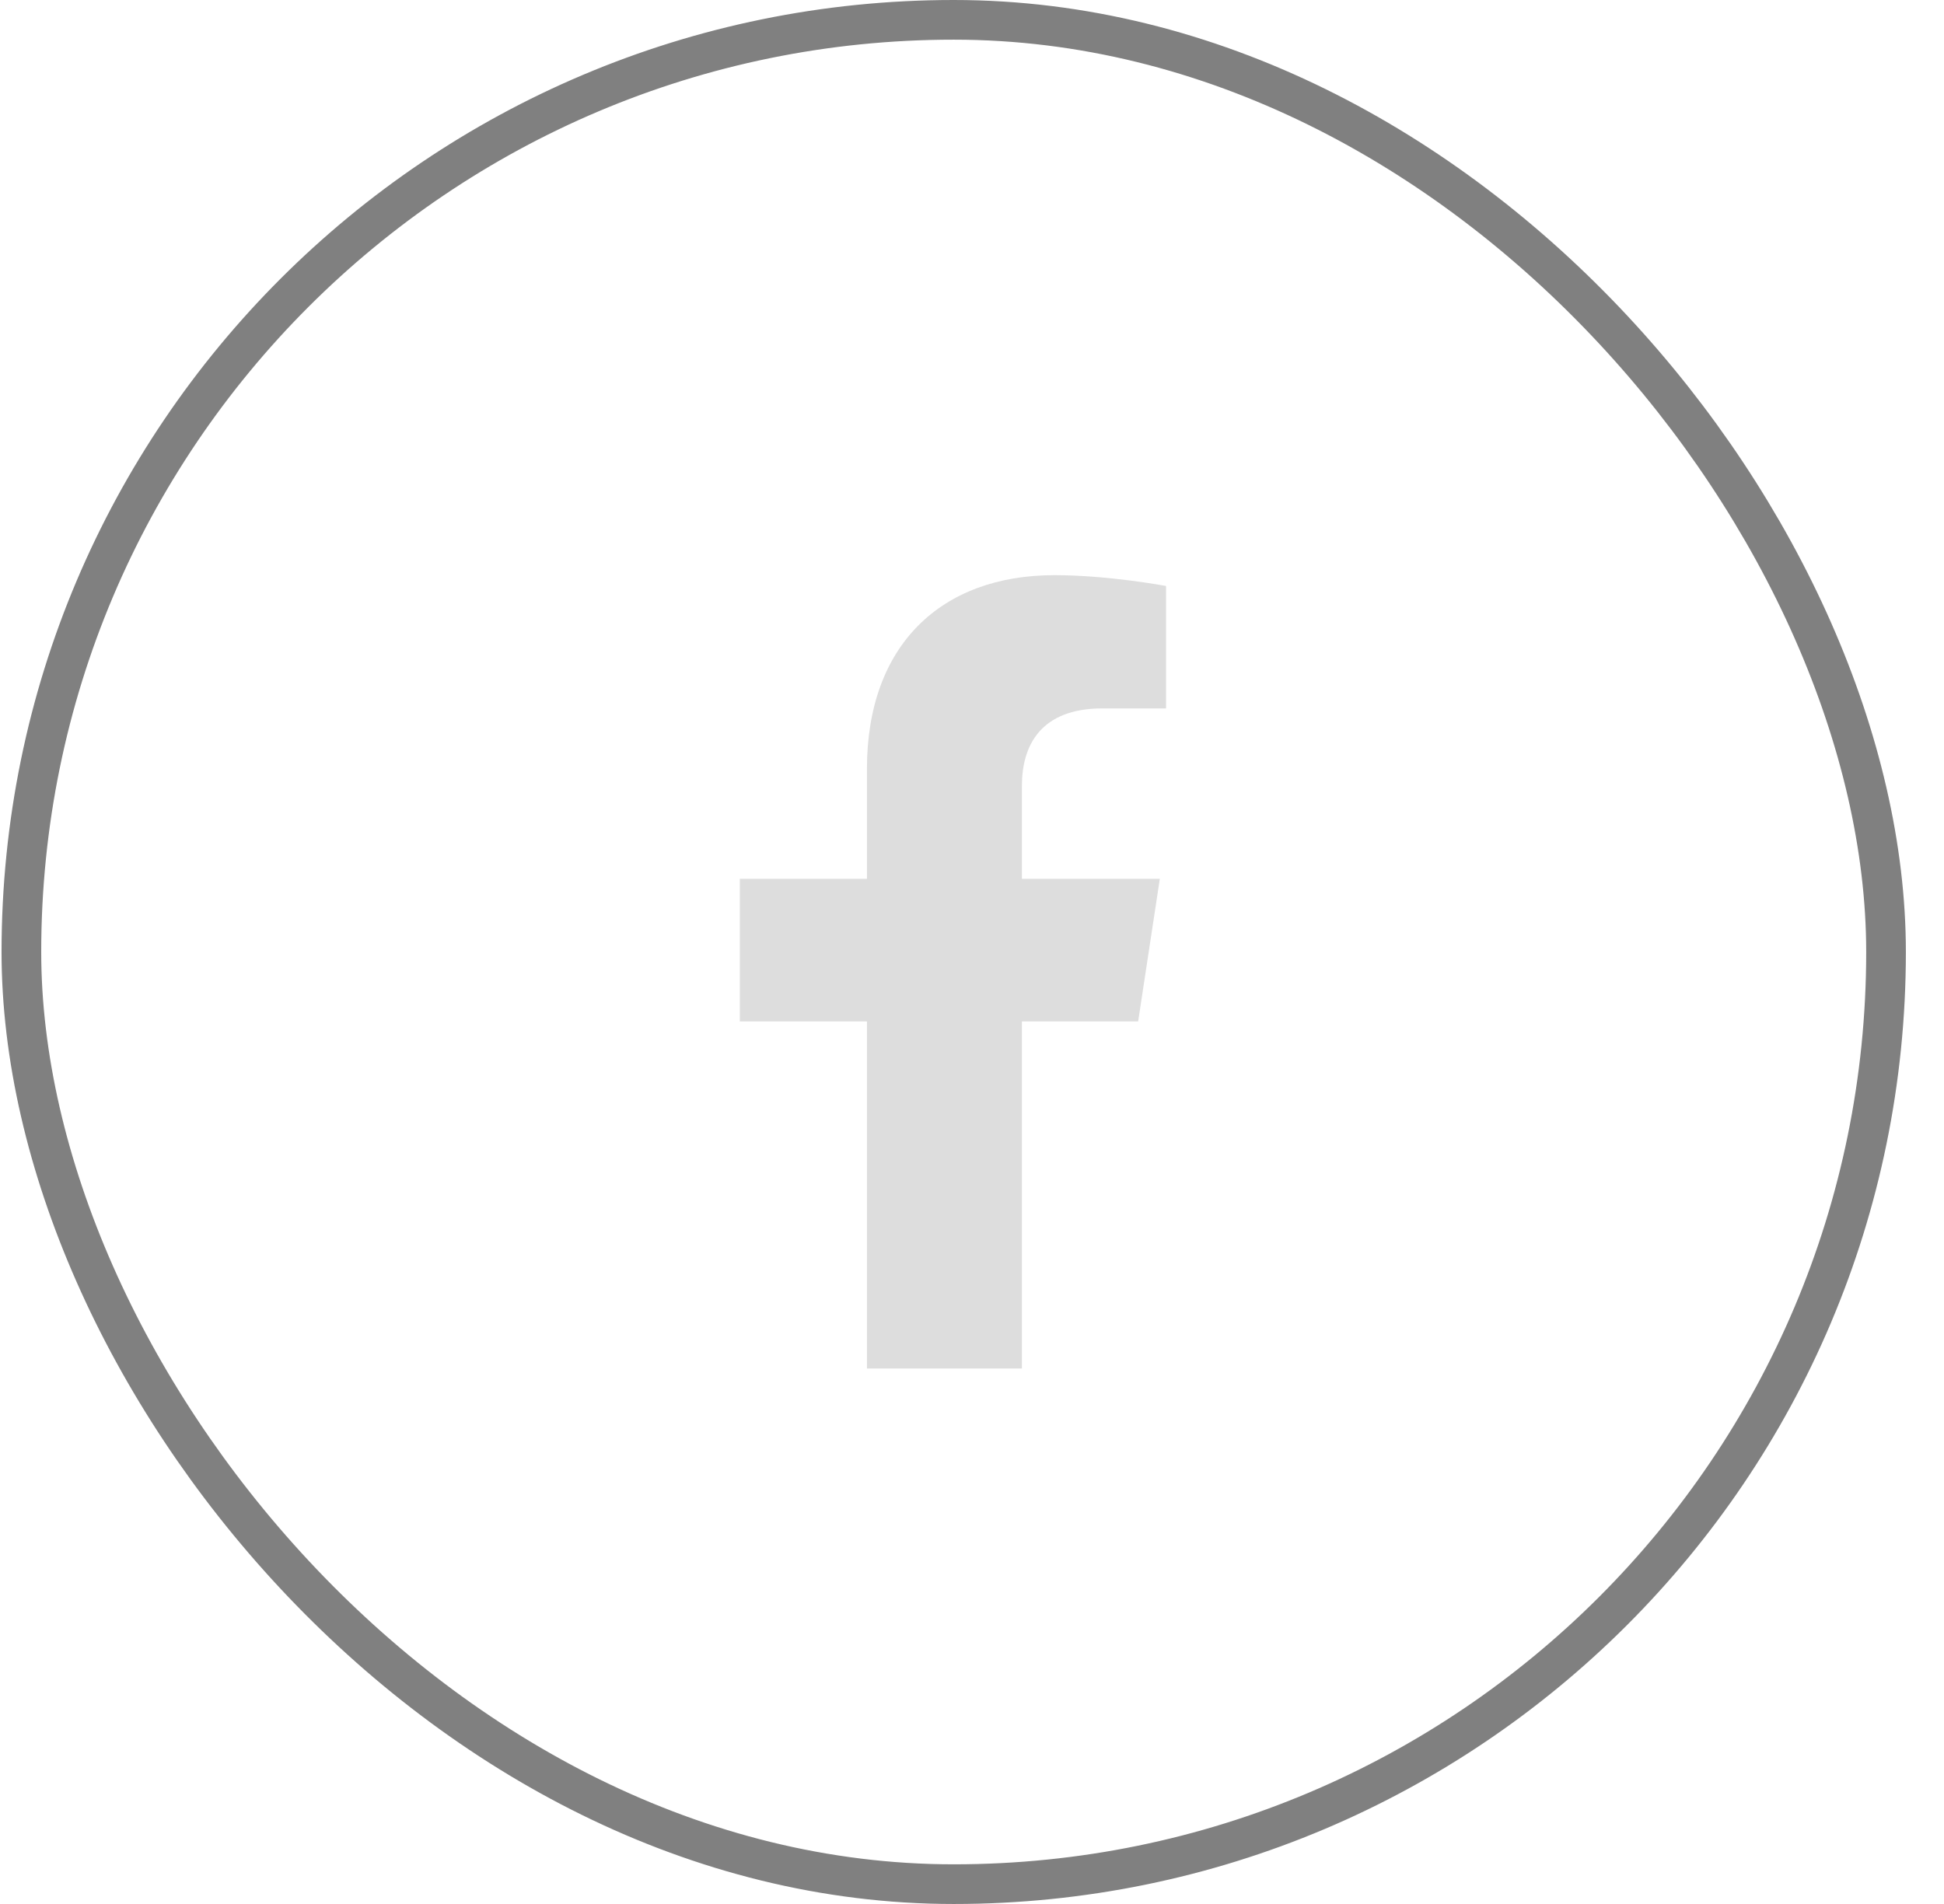 <svg width="49" height="48" viewBox="0 0 49 48" fill="none" xmlns="http://www.w3.org/2000/svg">
<rect x="0.539" y="0.5" width="47" height="47" rx="23.5" stroke="#808080"/>
<path d="M28.688 25.75H25.758V34.5H21.852V25.75H18.648V22.156H21.852V19.383C21.852 16.258 23.727 14.5 26.578 14.5C27.945 14.5 29.391 14.773 29.391 14.773V17.859H27.789C26.227 17.859 25.758 18.797 25.758 19.812V22.156H29.234L28.688 25.75Z" fill="#DDDDDD"/>
</svg>
